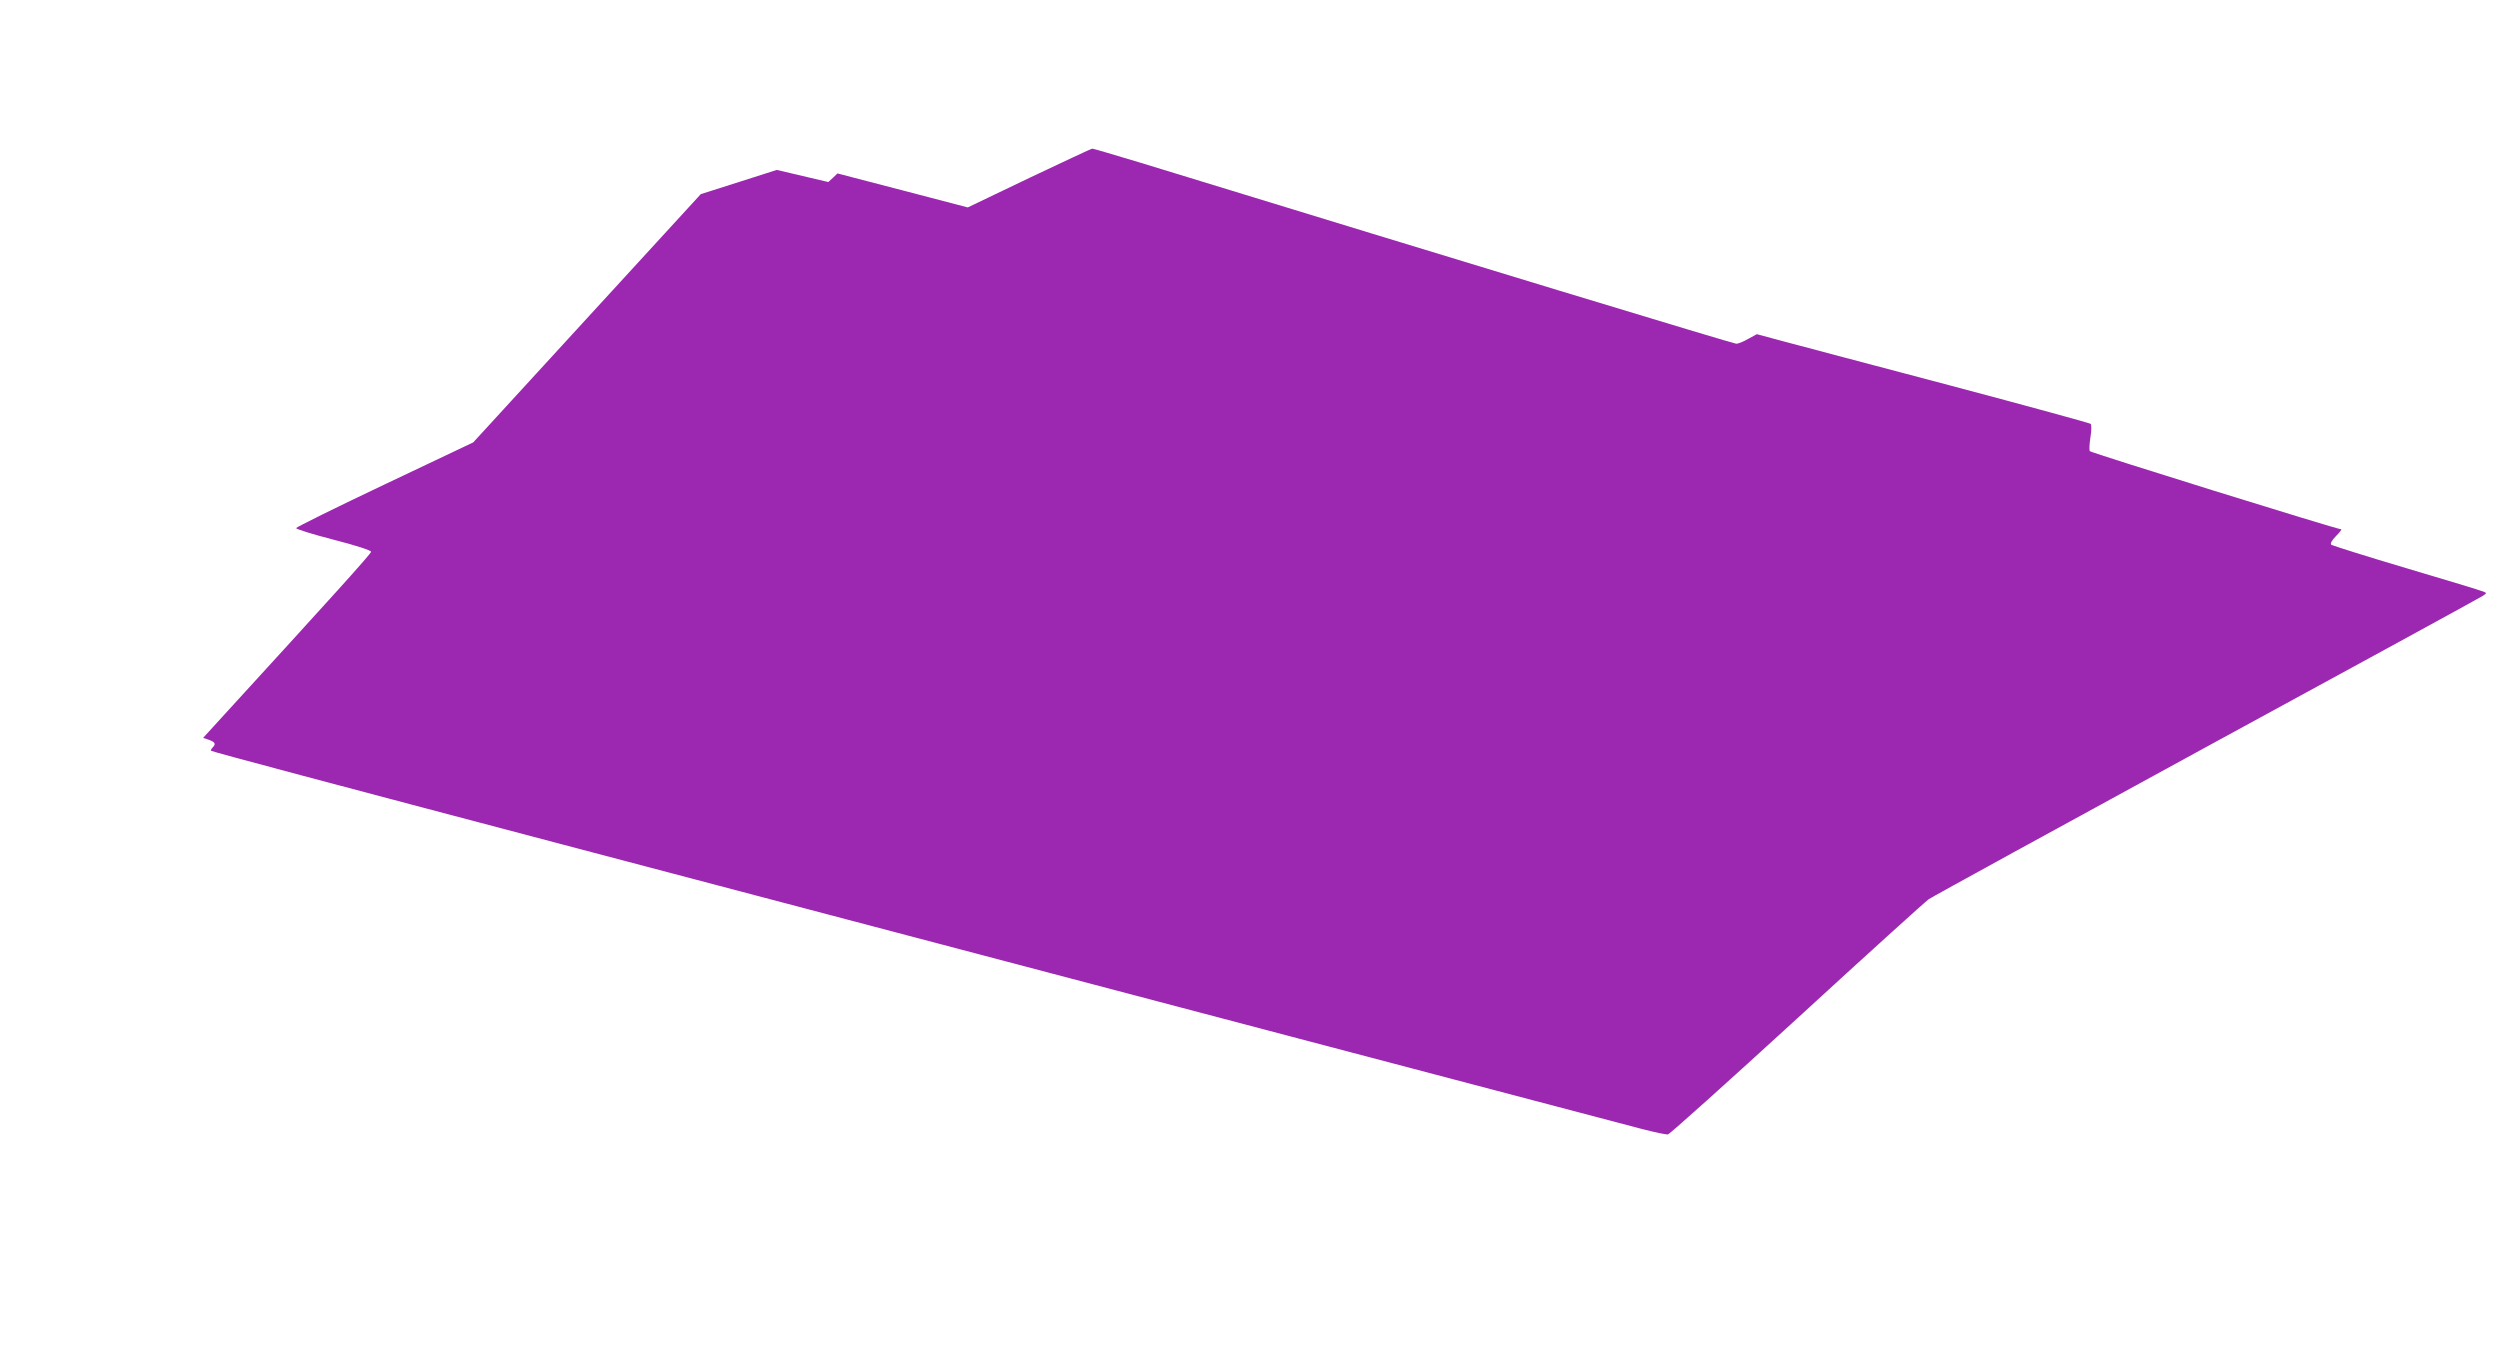 <?xml version="1.0" standalone="no"?>
<!DOCTYPE svg PUBLIC "-//W3C//DTD SVG 20010904//EN"
 "http://www.w3.org/TR/2001/REC-SVG-20010904/DTD/svg10.dtd">
<svg version="1.0" xmlns="http://www.w3.org/2000/svg"
 width="1280pt" height="702pt" viewBox="0 0 1280 702"
 preserveAspectRatio="xMidYMid meet">
<g transform="translate(0,702) scale(0.1,-0.1)"
fill="#9c27b0" stroke="none">
<path d="M5270 6109 l-315 -151 -333 87 -334 87 -23 -22 -24 -22 -132 31 -132
31 -194 -62 -195 -62 -583 -636 -582 -635 -453 -215 c-249 -118 -453 -219
-454 -224 0 -5 86 -32 191 -59 114 -29 193 -55 193 -62 0 -10 -197 -228 -778
-863 l-82 -90 30 -10 c32 -12 37 -21 18 -40 -6 -6 -10 -14 -7 -16 5 -5 629
-171 1804 -481 451 -119 1108 -292 1460 -385 352 -93 1385 -365 2295 -605 910
-240 1706 -449 1769 -466 63 -16 122 -29 131 -27 10 2 307 269 661 593 354
325 658 600 674 611 17 12 656 362 1420 779 765 416 1401 764 1415 773 23 15
23 16 5 23 -11 5 -189 59 -395 120 -206 61 -379 116 -384 120 -6 6 3 23 24 44
19 19 31 35 27 35 -22 0 -1282 392 -1287 400 -4 6 -2 38 3 71 6 35 6 64 1 69
-5 4 -326 92 -714 195 -388 102 -770 204 -850 225 l-145 39 -44 -24 c-24 -14
-51 -25 -61 -25 -14 0 -1372 412 -3048 926 -134 40 -246 74 -250 73 -4 0 -149
-68 -322 -150z"/>
</g>
</svg>
